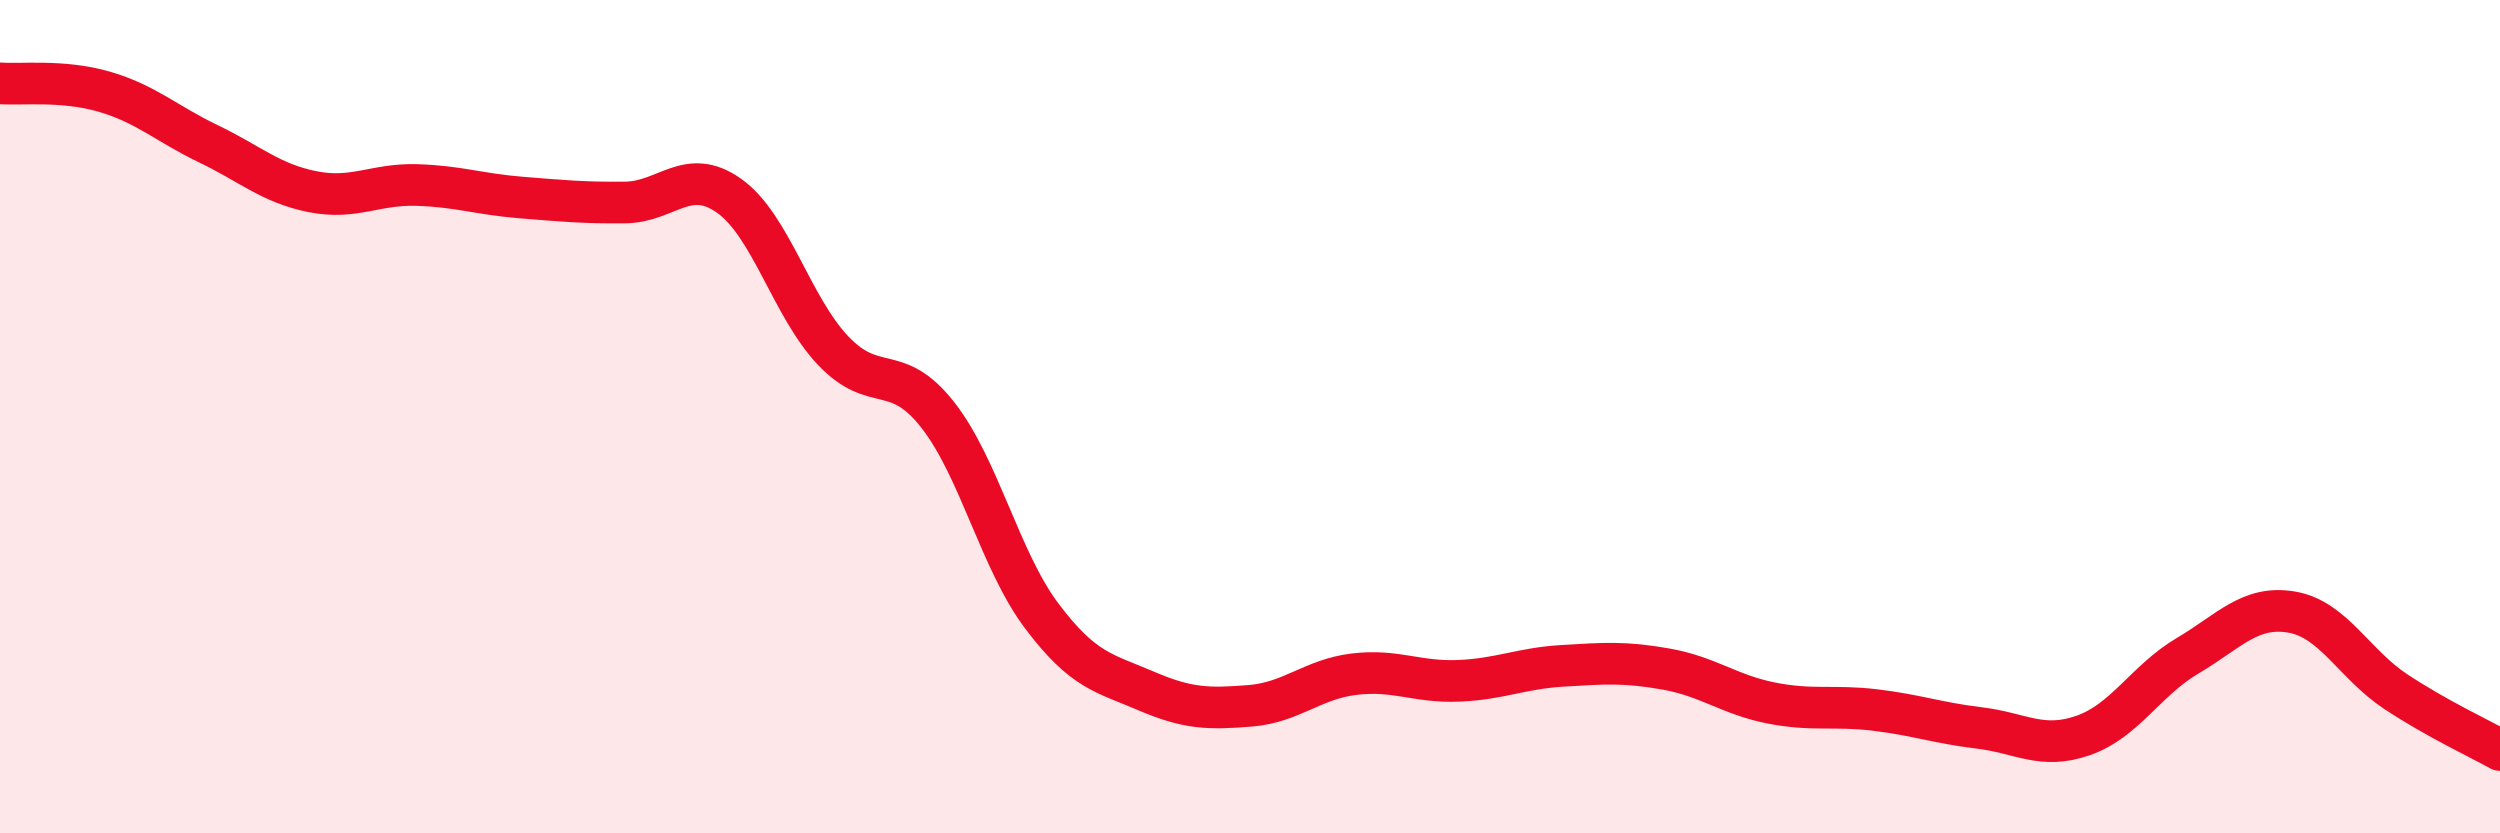 
    <svg width="60" height="20" viewBox="0 0 60 20" xmlns="http://www.w3.org/2000/svg">
      <path
        d="M 0,2 C 0.5,2.04 1.5,1.91 2.5,2.2 C 3.5,2.49 4,2.97 5,3.45 C 6,3.93 6.5,4.4 7.5,4.6 C 8.5,4.8 9,4.41 10,4.44 C 11,4.47 11.5,4.66 12.5,4.74 C 13.5,4.82 14,4.87 15,4.86 C 16,4.85 16.5,3.99 17.5,4.7 C 18.5,5.41 19,7.37 20,8.42 C 21,9.47 21.5,8.68 22.5,9.95 C 23.5,11.22 24,13.45 25,14.78 C 26,16.11 26.5,16.15 27.5,16.58 C 28.5,17.01 29,17.02 30,16.94 C 31,16.86 31.5,16.3 32.5,16.18 C 33.5,16.06 34,16.38 35,16.34 C 36,16.3 36.5,16.04 37.5,15.98 C 38.5,15.92 39,15.88 40,16.06 C 41,16.24 41.5,16.67 42.5,16.87 C 43.5,17.07 44,16.92 45,17.04 C 46,17.16 46.5,17.35 47.5,17.47 C 48.5,17.59 49,18 50,17.65 C 51,17.3 51.5,16.33 52.5,15.74 C 53.5,15.15 54,14.52 55,14.69 C 56,14.86 56.5,15.94 57.5,16.6 C 58.5,17.26 59.5,17.72 60,18L60 20L0 20Z"
        fill="#EB0A25"
        opacity="0.1"
        stroke-linecap="round"
        stroke-linejoin="round"
      />
      <path
        d="M 0,2 C 0.5,2.04 1.5,1.91 2.5,2.2 C 3.5,2.49 4,2.97 5,3.45 C 6,3.93 6.5,4.4 7.5,4.6 C 8.5,4.8 9,4.41 10,4.44 C 11,4.47 11.5,4.66 12.5,4.74 C 13.5,4.82 14,4.87 15,4.86 C 16,4.85 16.5,3.99 17.5,4.7 C 18.5,5.41 19,7.37 20,8.42 C 21,9.47 21.5,8.68 22.5,9.95 C 23.5,11.22 24,13.45 25,14.78 C 26,16.11 26.5,16.15 27.5,16.58 C 28.5,17.01 29,17.02 30,16.94 C 31,16.86 31.5,16.3 32.5,16.18 C 33.5,16.06 34,16.38 35,16.34 C 36,16.3 36.5,16.04 37.5,15.98 C 38.5,15.92 39,15.88 40,16.06 C 41,16.24 41.5,16.67 42.5,16.87 C 43.5,17.07 44,16.92 45,17.04 C 46,17.16 46.5,17.35 47.5,17.47 C 48.5,17.59 49,18 50,17.65 C 51,17.3 51.5,16.33 52.5,15.74 C 53.5,15.15 54,14.52 55,14.69 C 56,14.86 56.5,15.94 57.5,16.6 C 58.5,17.26 59.5,17.72 60,18"
        stroke="#EB0A25"
        stroke-width="1"
        fill="none"
        stroke-linecap="round"
        stroke-linejoin="round"
      />
    </svg>
  